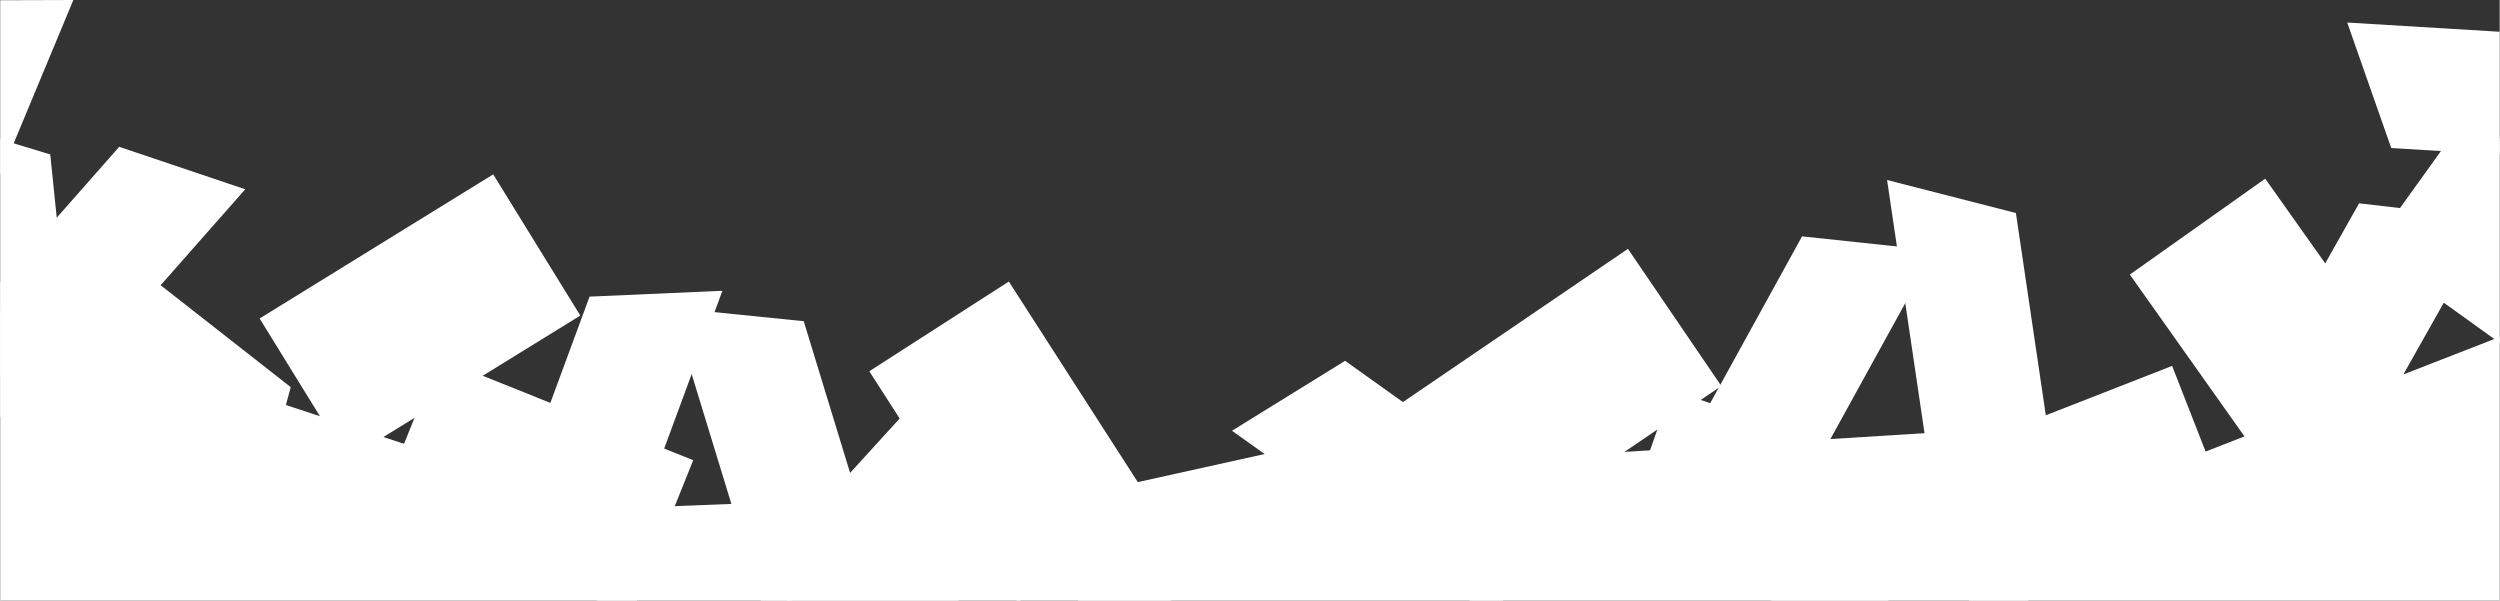 <?xml version="1.0" encoding="UTF-8" standalone="no"?>
<!-- Creator: CorelDRAW (Evaluation Version) -->

<svg
   xml:space="preserve"
   width="6.944in"
   height="1.668in"
   version="1.1"
   style="clip-rule:evenodd;fill-rule:evenodd;image-rendering:optimizeQuality;shape-rendering:geometricPrecision;text-rendering:geometricPrecision"
   viewBox="0 0 6944.45 1668.5"
   id="svg111"
   xmlns="http://www.w3.org/2000/svg"
   xmlns:svg="http://www.w3.org/2000/svg">
 <rect x="0" y="0" width="6944.45" height="1668.5" fill="#333333" stroke="none"/>
 <defs
   id="defs1">
  <style
   type="text/css"
   id="style1">
   <![CDATA[
    .fil12 {fill:white}
    .fil10 {fill:#FFD181}
    .fil11 {fill:#FBAE52}
    .fil7 {fill:#B3E3F6}
    .fil8 {fill:#80D4F7}
    .fil2 {fill:#78D0E7}
    .fil0 {fill:#56C9EA}
    .fil6 {fill:#5A9ED5}
    .fil1 {fill:#19C0F1}
    .fil3 {fill:#387DC0}
    .fil4 {fill:#25679F}
    .fil5 {fill:#224D81}
    .fil9 {fill:#27345A}
   ]]>
  </style>
 </defs>
 <g
   id="Layer_x0020_1"
   transform="translate(0,-9331.51)">
  
  
  
  
  
  
  
  
  
  
  
  
  
  
  
  
  
  
  
  
  
  
  
  
  
  
  
  
  
  
  
  
  
  
  
  
  
  
  
  
  
  
  
  
  
  
  
  
  
  
  
  
  
  
  
  
  
  
  
  
  
  
  
  
  
  
  
  
  
  
  
  
  
  
  
  
  
  
  
  
  
  
  
  
  
  
  
  
  
  
  
  
  
  
  
  
  
  
  
  
  
  
  
  
  
  
  
  
  <g
   id="g113"
   style="display:inline"><path
     class="fil12"
     d="m 0,10195.51 c 344.7,113.74 1666.24,549.54 1679.02,549.54 14.71,0 784.32,-30.33 784.32,-30.33 l 3021.24,-188.26 398.37,154.87 1061.5,-413.75 v 732.43 H 0.01 v -804.49 z"
     id="path82" /><polygon
     class="fil12"
     points="6202.13,10777.4 6034.26,10348.13 5324.1,10625.81 5470.41,11000 5632.82,11000 "
     id="polygon82" /><polygon
     class="fil12"
     points="4490.59,10849.06 4642.83,10413.98 5362.59,10665.85 5245.65,11000 4921.94,11000 "
     id="polygon86" /><polygon
     class="fil12"
     points="3422.17,10528.31 3736.42,10334 4243.72,10695.78 4175.08,11000 4083.61,11000 "
     id="polygon89" /><polygon
     class="fil12"
     points="2959.39,10673.22 2618.72,10362.74 2105.07,10926.33 2185.9,11000 2661.57,11000 "
     id="polygon92" /><polygon
     class="fil12"
     points="3871.6,10862.5 3658.28,10560.82 3049.92,10695.5 2994.6,11000 3250.46,11000 "
     id="polygon94" /><polygon
     class="fil12"
     points="2197.97,11000 2414.42,10819.81 2232.26,10223.93 1864.67,10186.72 2113.3,11000 "
     id="polygon95" /><polygon
     class="fil12"
     points="1045.85,10753.97 1217.51,10326.21 1925.21,10610.18 1768.78,11000 1658.92,11000 "
     id="polygon99" /><polygon
     class="fil12"
     points="6292.91,9827.94 5916.79,10094.4 6357.63,10716.63 6733.74,10450.15 "
     id="polygon83" /><polygon
     class="fil12"
     points="6920.75,9939.13 6553.75,9896.4 6247.7,10439.15 6474.16,10731.08 "
     id="polygon84" /><polygon
     class="fil12"
     points="5375.31,10731.08 5691.37,10539.75 5600.22,9923.36 5242.32,9831.67 "
     id="polygon85" /><polygon
     class="fil12"
     points="6584.22,10025.28 6853.25,9650.98 6944.44,9716.54 6944.44,10284.2 "
     id="polygon87" /><polygon
     class="fil12"
     points="4522.28,10022.94 4781.7,10403.93 4151.39,10833.11 3891.96,10452.11 "
     id="polygon88" /><polygon
     class="fil12"
     points="4934.86,10823.67 4705.49,10534.03 5006.07,9988.24 5373.47,10027.26 "
     id="polygon90" /><polygon
     class="fil12"
     points="6944.44,9419.74 6944.44,9761.02 6643.07,9742.82 6520.83,9394.15 "
     id="polygon91" /><polygon
     class="fil12"
     points="2414.42,10363.01 2823.96,11000 2833.7,11000 3214.53,10755.14 2802.14,10113.74 "
     id="polygon93" /><polygon
     class="fil12"
     points="330.39,9739.44 0,10114.2 0,10375.59 79.27,10539.42 680.52,9857.4 "
     id="polygon96" /><polygon
     class="fil12"
     points="0,9819.21 202.96,9331.51 0,9332.17 "
     id="polygon97" /><polygon
     class="fil12"
     points="0,10490.96 202.33,10380.48 138.78,9760.65 0,9718.43 "
     id="polygon98" /><polygon
     class="fil12"
     points="1369.5,9815.98 1611.52,10208.28 962.54,10608.67 720.52,10216.37 "
     id="polygon100" /><polygon
     class="fil12"
     points="316.5,10022.94 807.02,10407.17 709.57,10763.56 0,10207.75 0,10199.45 "
     id="polygon101" /><polygon
     class="fil12"
     points="1691.58,10992.37 1421.53,10740.24 1637.25,10155.68 2006.37,10139.42 "
     id="polygon102" /></g>
  
  
  
  
  
  
  
  
  
 </g>
</svg>

